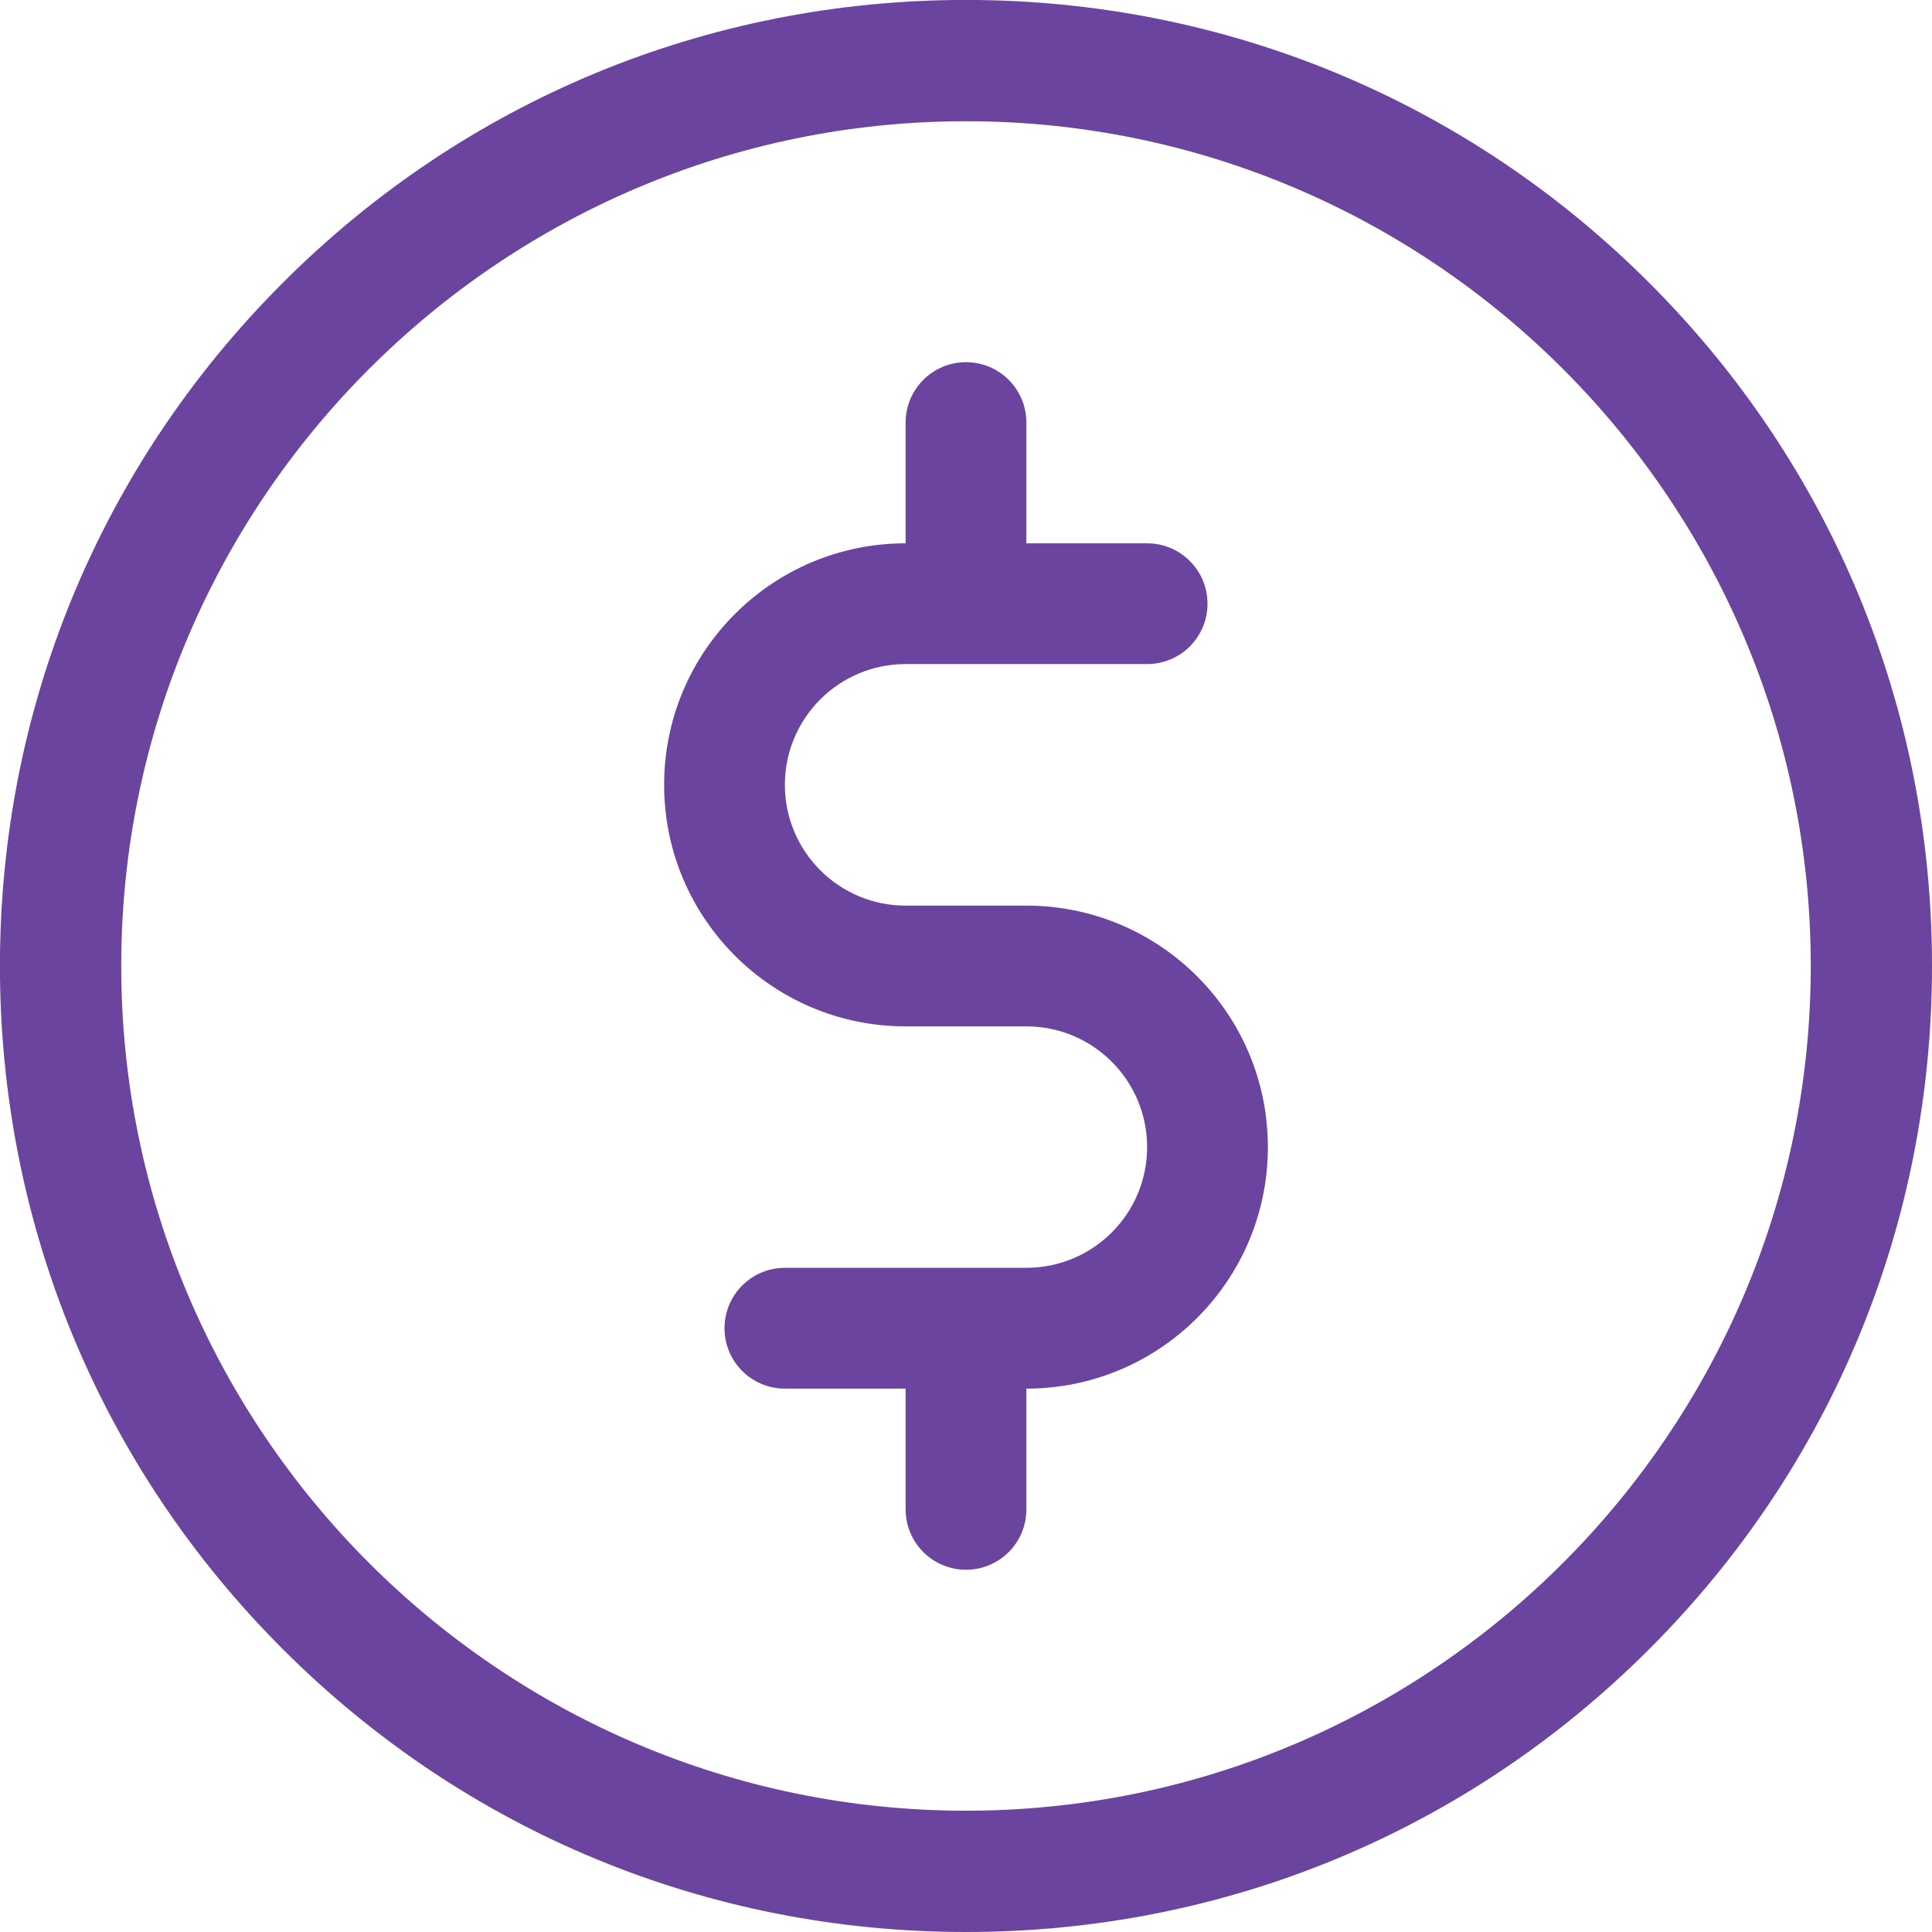 <?xml version="1.0" encoding="utf-8"?>
<!-- Generator: Adobe Illustrator 15.1.0, SVG Export Plug-In . SVG Version: 6.00 Build 0)  -->
<!DOCTYPE svg PUBLIC "-//W3C//DTD SVG 1.1//EN" "http://www.w3.org/Graphics/SVG/1.1/DTD/svg11.dtd">
<svg version="1.1" id="Shape_1_copy_3_1_" xmlns="http://www.w3.org/2000/svg" xmlns:xlink="http://www.w3.org/1999/xlink" x="0px"
	 y="0px" width="32px" height="32px" viewBox="0 0 32 32" enable-background="new 0 0 32 32" xml:space="preserve">
<g id="Shape_1_copy_3">
	<g>
		<path fill-rule="evenodd" clip-rule="evenodd" fill="#6A449E" d="M17,15h-2c-1.104,0-2-0.896-2-2.001s0.896-2,2-2h4
			c0.553,0,1-0.447,1-1c0-0.552-0.447-1-1-1h-2v-2c0-0.553-0.447-1-1-1c-0.552,0-1,0.447-1,1v2c-2.209,0-4,1.791-4,4
			S12.791,17,15,17h2c1.104,0,2,0.895,2,2c0,1.104-0.896,1.999-2,1.999h-4c-0.552,0-1,0.448-1,1.001c0,0.552,0.448,1,1,1h2v2
			c0,0.553,0.448,1,1,1c0.553,0,1-0.447,1-1v-2c2.209,0,4-1.791,4-4C21,16.79,19.209,15,17,15z M27.316,4.684
			C24.293,1.66,20.275-0.001,16-0.001c-4.276,0-8.293,1.661-11.316,4.685c-3.023,3.022-4.685,7.04-4.685,11.315
			c0,4.276,1.661,8.294,4.685,11.316C7.707,30.339,11.724,32,16,32c4.275,0,8.293-1.661,11.316-4.685
			C30.34,24.293,32,20.275,32,15.999C32,11.724,30.34,7.706,27.316,4.684z M16,29.991c-7.712,0-13.992-6.28-13.992-13.992
			S8.288,2.008,16,2.008c7.712,0,13.992,6.279,13.992,13.991S23.712,29.991,16,29.991z"/>
	</g>
</g>
</svg>
